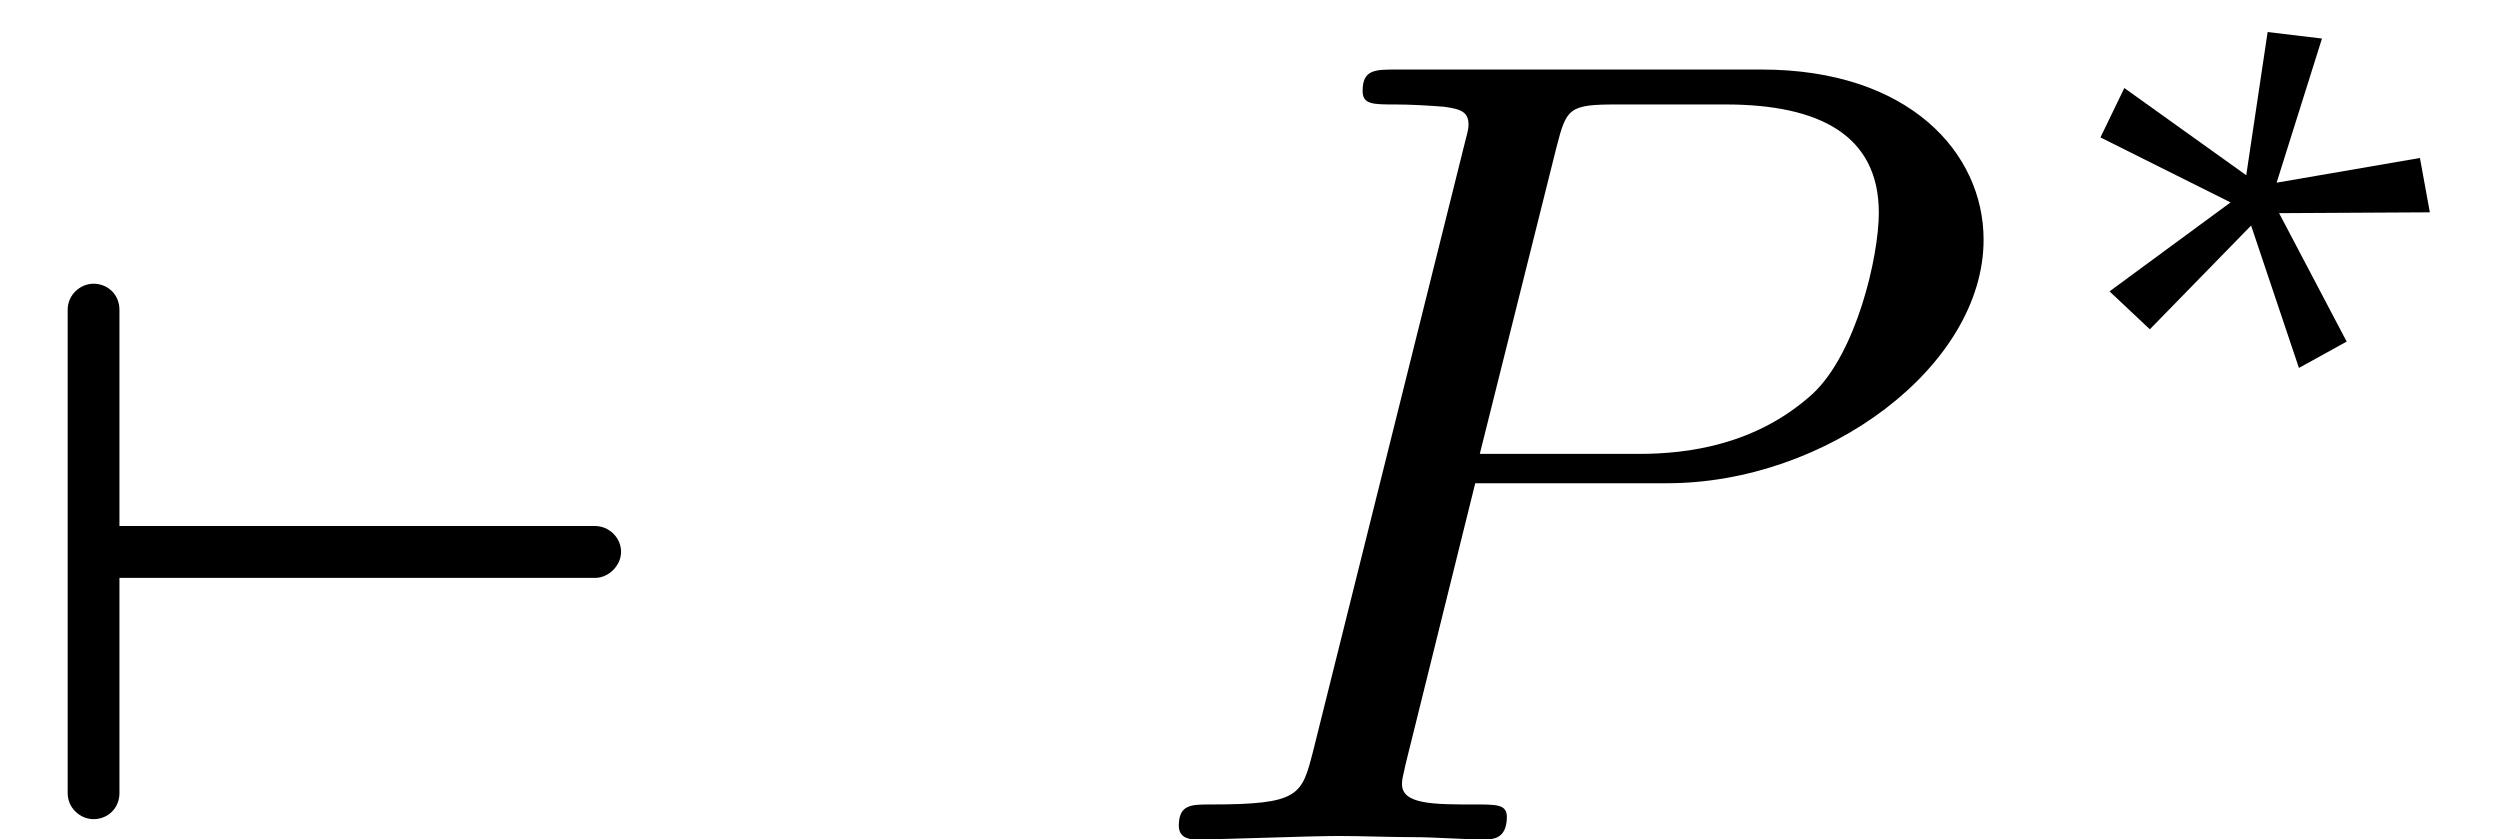 <?xml version='1.0' encoding='UTF-8'?>
<!-- This file was generated by dvisvgm 2.13.3 -->
<svg version='1.1' xmlns='http://www.w3.org/2000/svg' xmlns:xlink='http://www.w3.org/1999/xlink' width='24.196pt' height='8.124pt' viewBox='70.735 60.618 24.196 8.124'>
<defs>
<path id='g0-135' d='M3.929-2.423L2.542-2.184L2.981-3.579L2.455-3.642L2.248-2.256L1.068-3.1L.837-2.622L2.096-1.993L.925-1.132L1.315-.765L2.295-1.769L2.758-.391L3.22-.646L2.566-1.889L4.025-1.897L3.929-2.423Z'/>
<path id='g1-216' d='M1.156-.447V-2.531H5.76C5.891-2.531 6.011-2.651 6.011-2.782C6.011-2.924 5.891-3.033 5.76-3.033H1.156V-5.127C1.156-5.269 1.047-5.378 .905-5.378C.775-5.378 .655-5.269 .655-5.127V-.447C.655-.305 .775-.196 .905-.196C1.047-.196 1.156-.305 1.156-.447Z'/>
<path id='g2-80' d='M3.305-3.447H5.16C6.709-3.447 8.225-4.582 8.225-5.804C8.225-6.644 7.505-7.451 6.076-7.451H2.542C2.335-7.451 2.215-7.451 2.215-7.244C2.215-7.113 2.313-7.113 2.531-7.113C2.673-7.113 2.869-7.102 3-7.091C3.175-7.069 3.24-7.036 3.24-6.916C3.24-6.873 3.229-6.84 3.196-6.709L1.735-.851C1.625-.425 1.604-.338 .742-.338C.556-.338 .436-.338 .436-.131C.436 0 .567 0 .6 0C.905 0 1.68-.033 1.985-.033C2.215-.033 2.455-.022 2.684-.022C2.924-.022 3.164 0 3.393 0C3.469 0 3.611 0 3.611-.218C3.611-.338 3.513-.338 3.305-.338C2.902-.338 2.596-.338 2.596-.535C2.596-.6 2.618-.655 2.629-.72L3.305-3.447ZM4.091-6.698C4.189-7.08 4.211-7.113 4.68-7.113H5.727C6.633-7.113 7.211-6.818 7.211-6.065C7.211-5.64 6.993-4.702 6.567-4.309C6.022-3.818 5.367-3.731 4.887-3.731H3.349L4.091-6.698Z'/>
</defs>
<g id='page1'>
<use x='70.735' y='68.742' xlink:href='#g1-216'/>
<use x='81.708' y='68.742' xlink:href='#g2-80'/>
<use x='90.227' y='64.57' xlink:href='#g0-135'/>
</g>
</svg><!--Rendered by QuickLaTeX.com-->